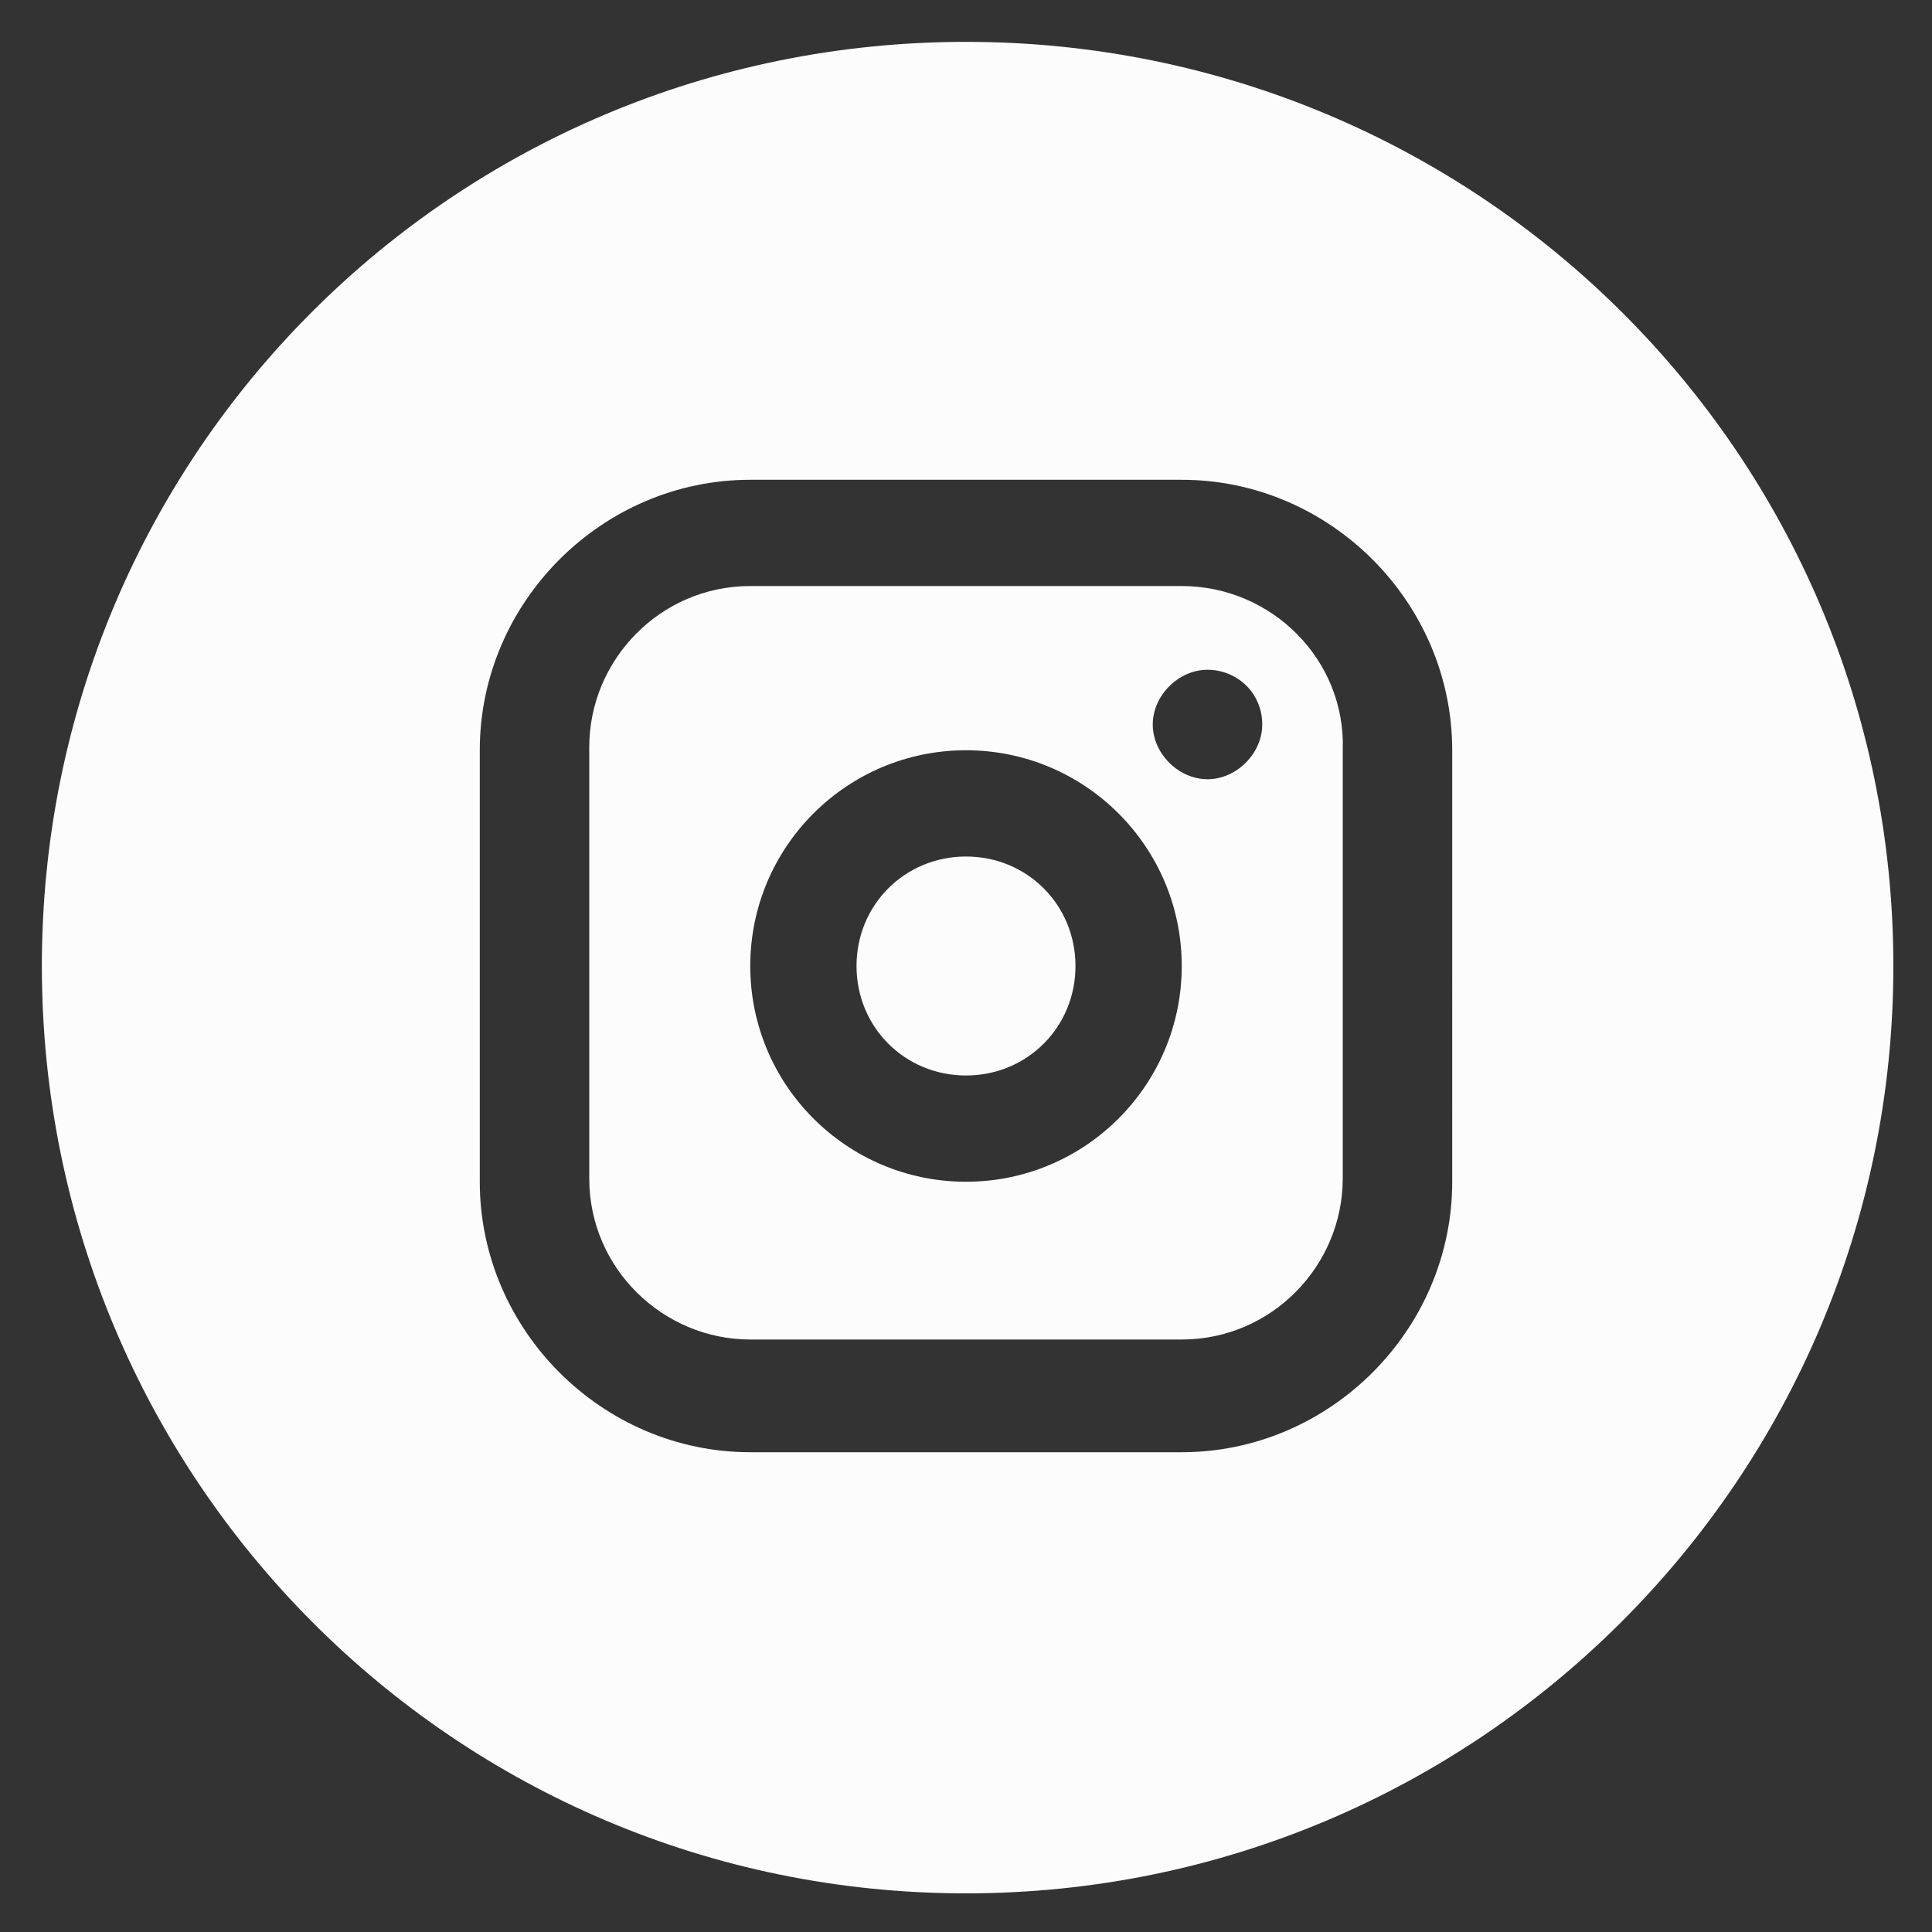 <?xml version="1.0" encoding="utf-8"?>
<!-- Generator: Adobe Illustrator 19.0.0, SVG Export Plug-In . SVG Version: 6.00 Build 0)  -->
<svg version="1.1" id="Layer_1" xmlns="http://www.w3.org/2000/svg" xmlns:xlink="http://www.w3.org/1999/xlink" x="0px" y="0px"
	 viewBox="0 0 60 60" style="enable-background:new 0 0 60 60;" xml:space="preserve">
<rect x="0" y="0" width="60" height="60" fill="#333333" stroke="none"/>
<style type="text/css">
	.st0{fill:#FCFCFC;}
</style>
<path id="XMLID_3_" class="st0" d="M36.7,18.2H23.3c-2.8,0-5,2.3-5,5v13.4c0,2.8,2.3,5,5,5h13.4c2.8,0,5-2.3,5-5V23.3
	C41.8,20.5,39.5,18.2,36.7,18.2z M30,36.7c-3.7,0-6.7-3-6.7-6.7s3-6.7,6.7-6.7c3.7,0,6.7,3,6.7,6.7S33.7,36.7,30,36.7z M39.2,22.5
	c0,0.9-0.8,1.7-1.7,1.7s-1.7-0.8-1.7-1.7s0.8-1.7,1.7-1.7S39.2,21.5,39.2,22.5L39.2,22.5z M33.4,30c0,1.9-1.5,3.4-3.4,3.4
	s-3.4-1.5-3.4-3.4c0-1.9,1.5-3.4,3.4-3.4S33.4,28.1,33.4,30z M30,1.3C14.1,1.3,1.3,14.1,1.3,30S14.1,58.8,30,58.8S58.8,45.9,58.8,30
	S45.9,1.3,30,1.3z M45.1,36.7c0,4.6-3.8,8.4-8.4,8.4H23.3c-4.6,0-8.4-3.8-8.4-8.4V23.3c0-4.6,3.8-8.4,8.4-8.4h13.4
	c4.6,0,8.4,3.8,8.4,8.4V36.7z"/>
<g id="XMLID_1_">
</g>
<g id="XMLID_2_">
</g>
<g id="XMLID_5_">
</g>
<g id="XMLID_6_">
</g>
<g id="XMLID_9_">
</g>
<g id="XMLID_10_">
</g>
<g id="XMLID_11_">
</g>
<g id="XMLID_12_">
</g>
<g id="XMLID_13_">
</g>
<g id="XMLID_19_">
</g>
<g id="XMLID_20_">
</g>
<g id="XMLID_21_">
</g>
<g id="XMLID_22_">
</g>
<g id="XMLID_23_">
</g>
<g id="XMLID_24_">
</g>
</svg>
